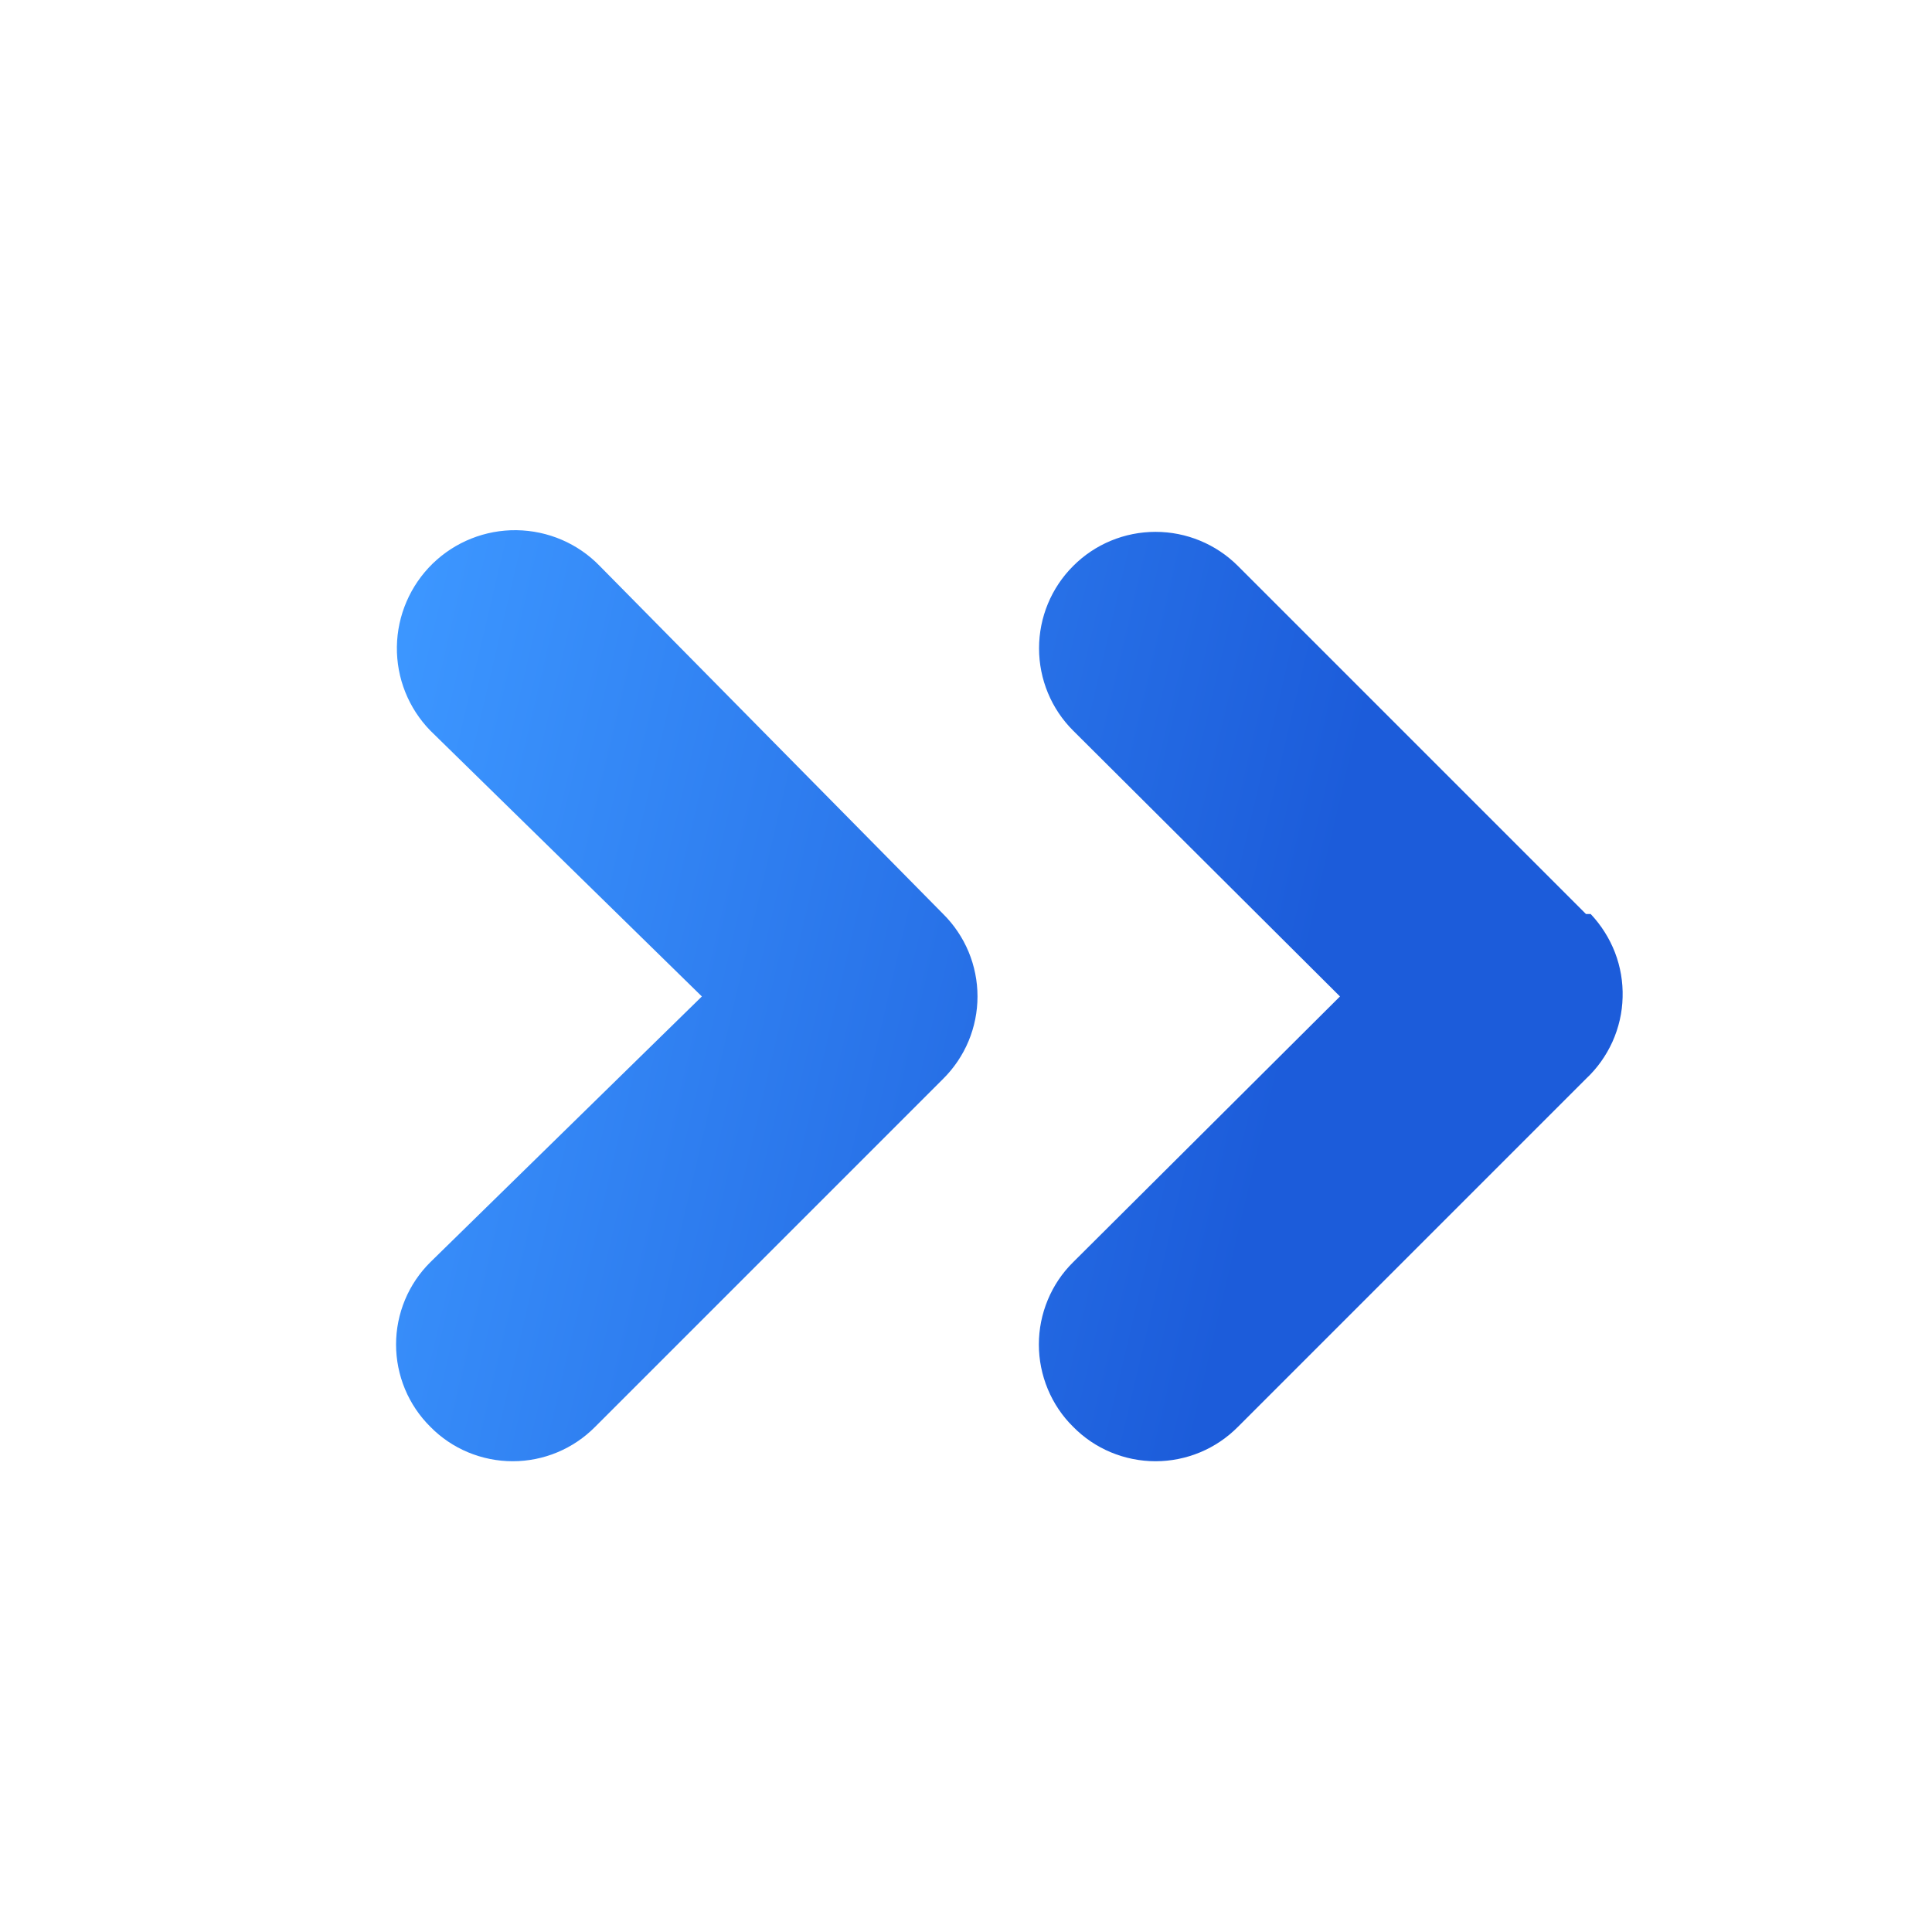 <svg width="21" height="21" viewBox="0 0 21 21" fill="none" xmlns="http://www.w3.org/2000/svg">
  <path d="M6.519 6.152C6.282 5.907 5.957 5.768 5.616 5.763C5.276 5.758 4.947 5.889 4.703 6.126C4.459 6.364 4.319 6.689 4.314 7.029C4.309 7.37 4.44 7.698 4.678 7.942L7.629 10.831L4.678 13.719C4.56 13.836 4.466 13.975 4.402 14.129C4.338 14.283 4.305 14.447 4.305 14.614C4.305 14.78 4.338 14.945 4.402 15.099C4.466 15.253 4.56 15.392 4.678 15.509C4.795 15.628 4.934 15.722 5.088 15.786C5.242 15.85 5.407 15.883 5.573 15.883C5.74 15.883 5.905 15.85 6.058 15.786C6.212 15.722 6.351 15.628 6.469 15.509L10.252 11.726C10.37 11.609 10.464 11.469 10.528 11.316C10.592 11.162 10.625 10.997 10.625 10.831C10.625 10.664 10.592 10.499 10.528 10.345C10.464 10.192 10.37 10.052 10.252 9.935L6.519 6.152ZM17.239 9.935L13.456 6.152C13.218 5.914 12.896 5.781 12.56 5.781C12.224 5.781 11.902 5.914 11.665 6.152C11.427 6.389 11.294 6.711 11.294 7.047C11.294 7.383 11.427 7.705 11.665 7.942L14.565 10.831L11.665 13.719C11.546 13.836 11.453 13.975 11.389 14.129C11.325 14.283 11.292 14.447 11.292 14.614C11.292 14.78 11.325 14.945 11.389 15.099C11.453 15.253 11.546 15.392 11.665 15.509C11.782 15.628 11.921 15.722 12.075 15.786C12.229 15.85 12.394 15.883 12.56 15.883C12.727 15.883 12.891 15.85 13.045 15.786C13.199 15.722 13.338 15.628 13.456 15.509L17.239 11.726C17.361 11.612 17.458 11.475 17.527 11.323C17.595 11.171 17.633 11.008 17.637 10.841C17.642 10.675 17.614 10.509 17.554 10.353C17.494 10.198 17.404 10.056 17.29 9.935H17.239Z" fill="url(#paint0_linear_320_6301)" />
  <defs>
    <linearGradient id="paint0_linear_320_6301" x1="5.513" y1="2.249" x2="33.572" y2="8.852" gradientUnits="userSpaceOnUse">
      <stop stop-color="#3C96FF" />
      <stop offset="0.36" stop-color="#1C5CDA" />
    </linearGradient>
  </defs>
</svg>